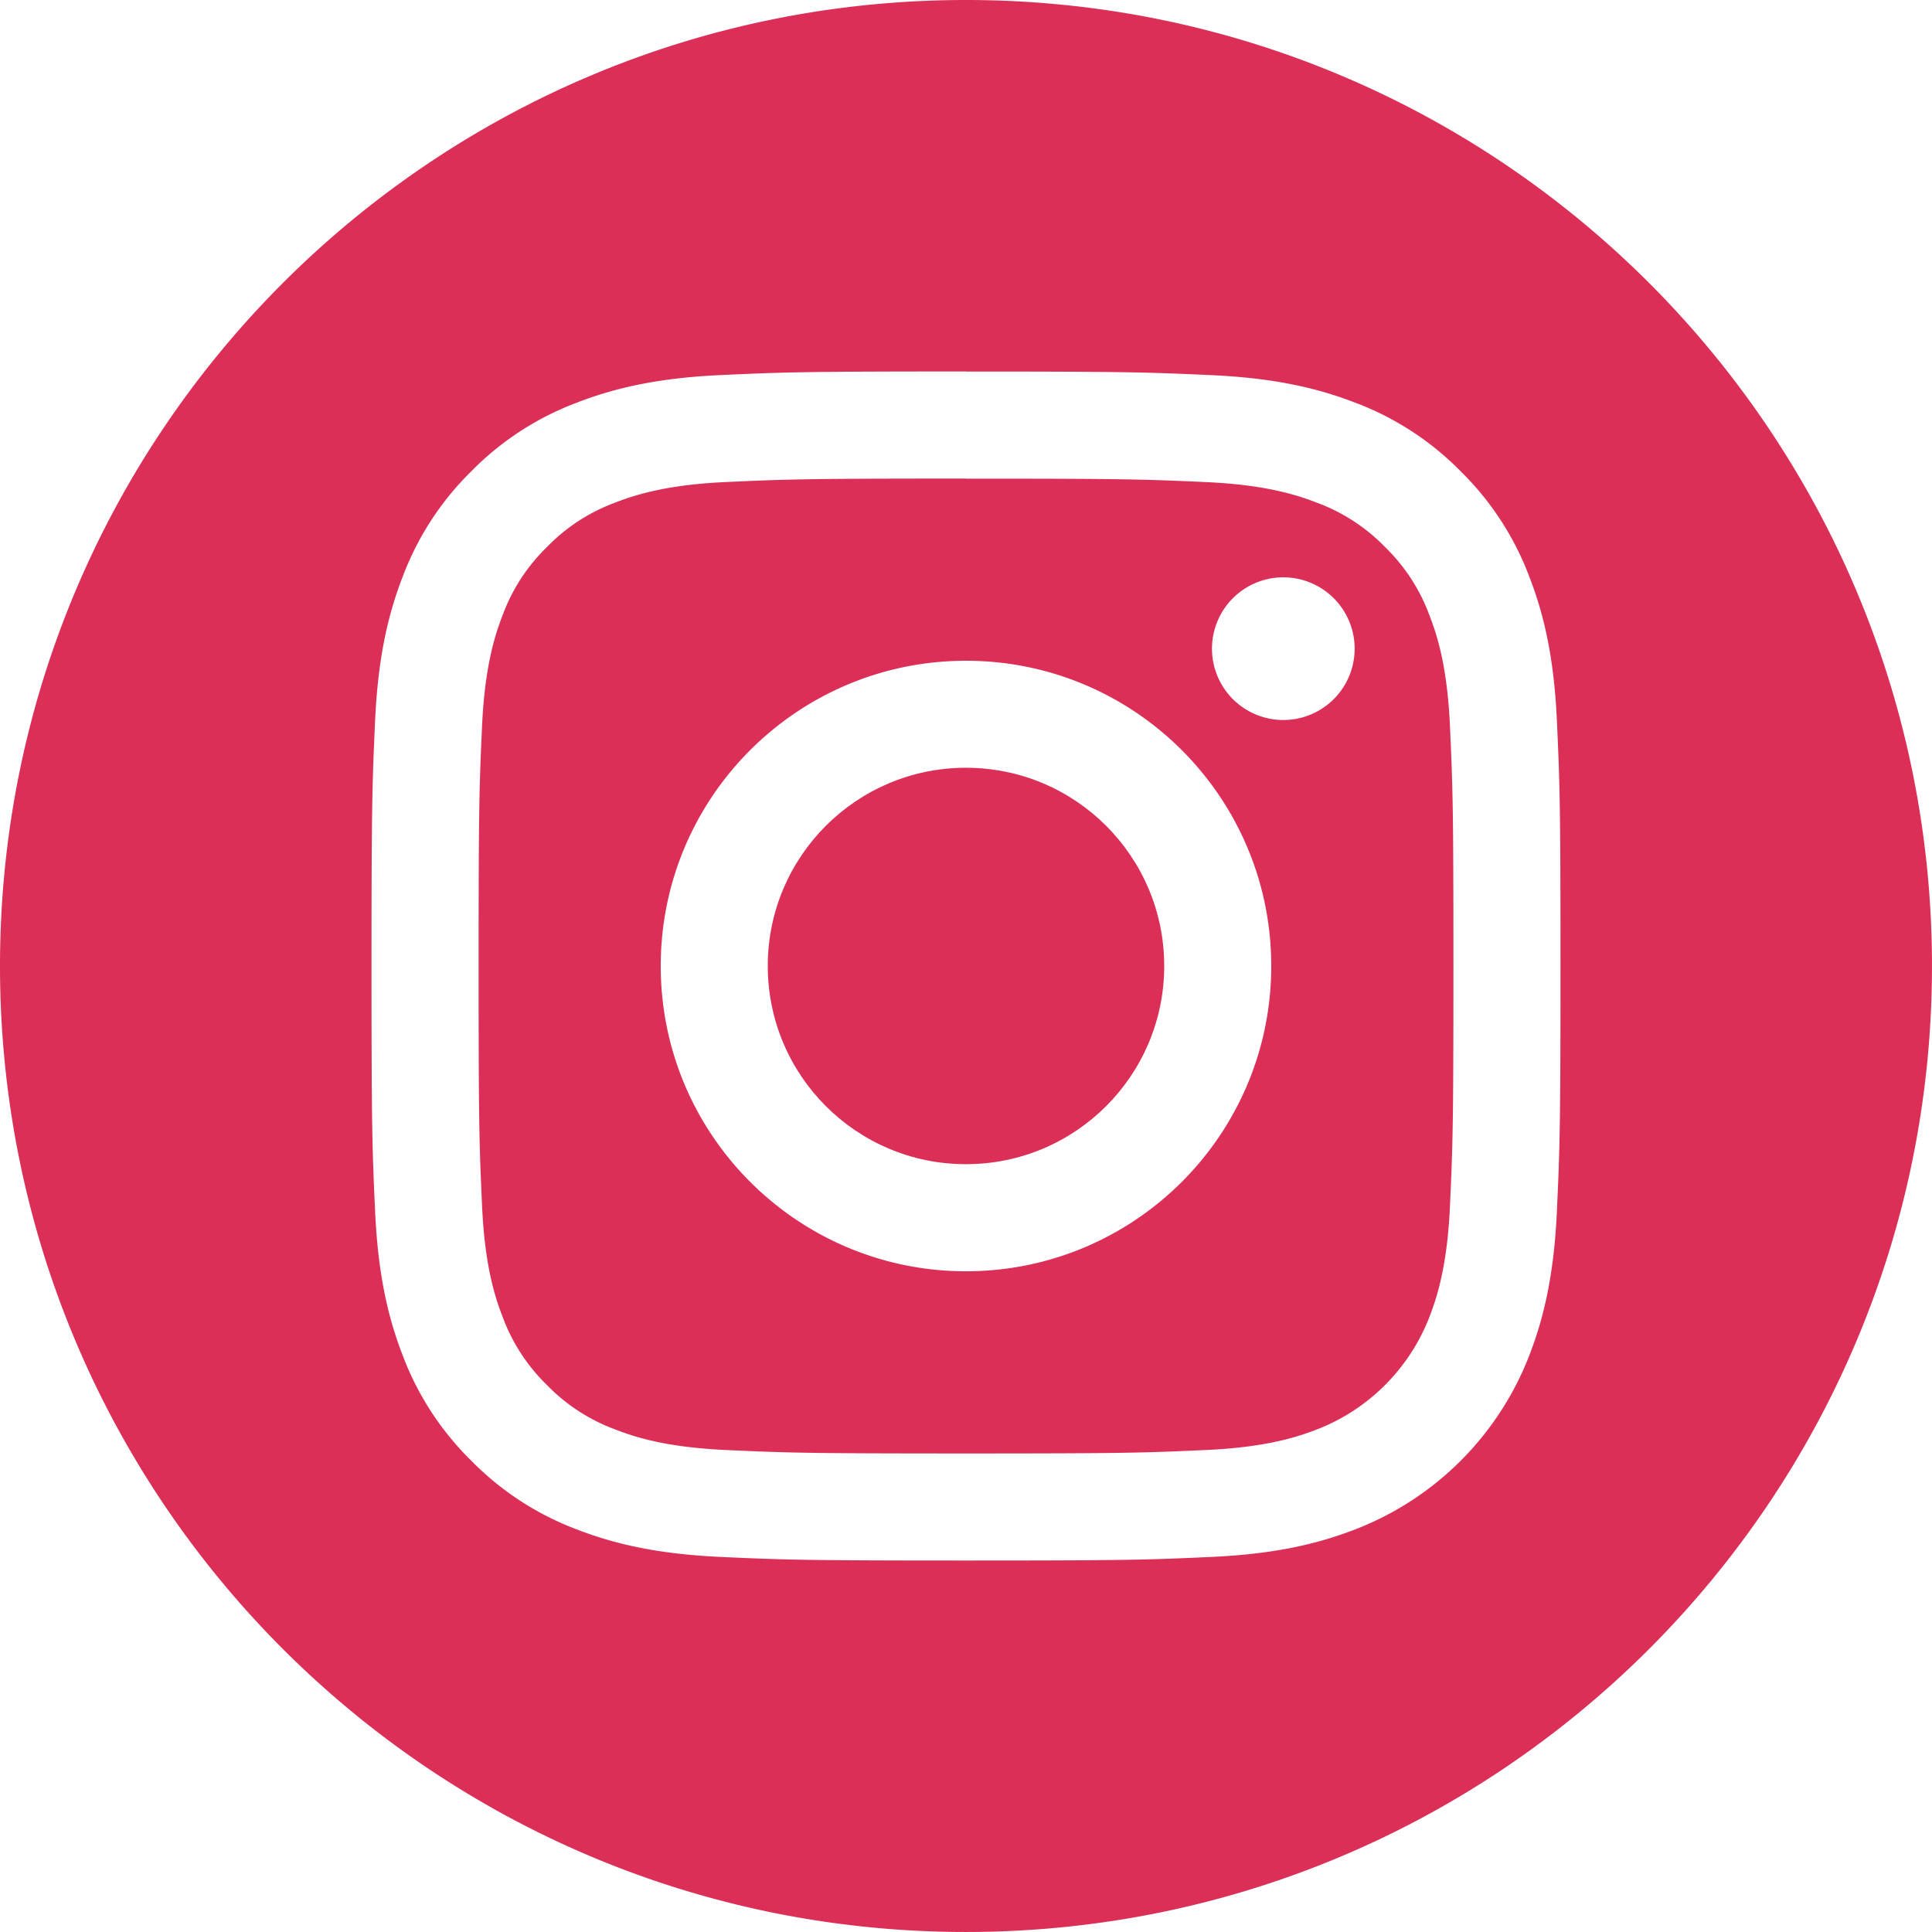 <svg xmlns="http://www.w3.org/2000/svg" viewBox="0 0 100.001 100.001"><path d="M73.991 31.857a9.5 9.5 0 0 0-2.3-3.542 9.5 9.5 0 0 0-3.543-2.301c-1.085-.422-2.714-.923-5.714-1.06-3.245-.147-4.218-.179-12.434-.179l.003-.004c-8.216 0-9.19.032-12.434.18-3 .137-4.63.638-5.714 1.059a9.5 9.5 0 0 0-3.542 2.301 9.5 9.5 0 0 0-2.301 3.542c-.422 1.085-.922 2.714-1.06 5.714-.147 3.246-.179 4.218-.179 12.435 0 8.216.032 9.19.18 12.434.137 3 .637 4.63 1.059 5.714a9.5 9.5 0 0 0 2.301 3.542 9.5 9.5 0 0 0 3.542 2.301c1.085.422 2.714.922 5.714 1.06 3.244.147 4.218.179 12.434.179 8.217 0 9.19-.032 12.435-.18 3-.137 4.629-.637 5.714-1.059a10.2 10.2 0 0 0 5.84-5.84c.42-1.084.922-2.714 1.058-5.713.148-3.246.18-4.218.18-12.435 0-8.216-.032-9.19-.18-12.434-.136-3-.637-4.63-1.059-5.714M50.002 65.802c-8.726 0-15.801-7.073-15.802-15.8s7.073-15.8 15.8-15.801H50c8.726 0 15.8 7.074 15.8 15.8s-7.073 15.8-15.799 15.801m16.424-28.534a3.692 3.692 0 1 1 0-7.385 3.692 3.692 0 0 1 0 7.385" style="fill:#dc2f58;stroke-width:0"/><path d="M50 39.739c-5.667 0-10.26 4.594-10.26 10.26 0 5.667 4.593 10.26 10.26 10.26v-.001c5.666 0 10.26-4.593 10.26-10.259S55.666 39.74 50 39.74" style="fill:#dc2f58;stroke-width:0"/><path d="M50 0C22.386 0 0 22.386 0 50s22.386 50 50 50 50-22.385 50-50S77.616 0 50 0m30.586 62.689c-.15 3.274-.67 5.514-1.43 7.469a15.74 15.74 0 0 1-9 9c-1.957.76-4.187 1.28-7.47 1.43-3.281.15-4.33.185-12.686.185s-9.413-.036-12.687-.185c-3.275-.15-5.515-.67-7.47-1.43a15.1 15.1 0 0 1-5.448-3.55 15.1 15.1 0 0 1-3.55-5.45c-.76-1.958-1.28-4.187-1.43-7.47-.15-3.281-.186-4.33-.186-12.686s.037-9.413.186-12.688c.149-3.274.67-5.51 1.43-7.469a15.1 15.1 0 0 1 3.548-5.45 15.1 15.1 0 0 1 5.45-3.548c1.958-.761 4.191-1.284 7.473-1.434s4.33-.186 12.687-.186l-.003.004c8.357 0 9.412.037 12.687.186s5.511.669 7.469 1.429a15.1 15.1 0 0 1 5.45 3.55 15.1 15.1 0 0 1 3.55 5.45c.76 1.956 1.28 4.186 1.43 7.468s.186 4.33.186 12.688-.037 9.412-.186 12.687" style="fill:#dc2f58;stroke-width:0"/></svg>